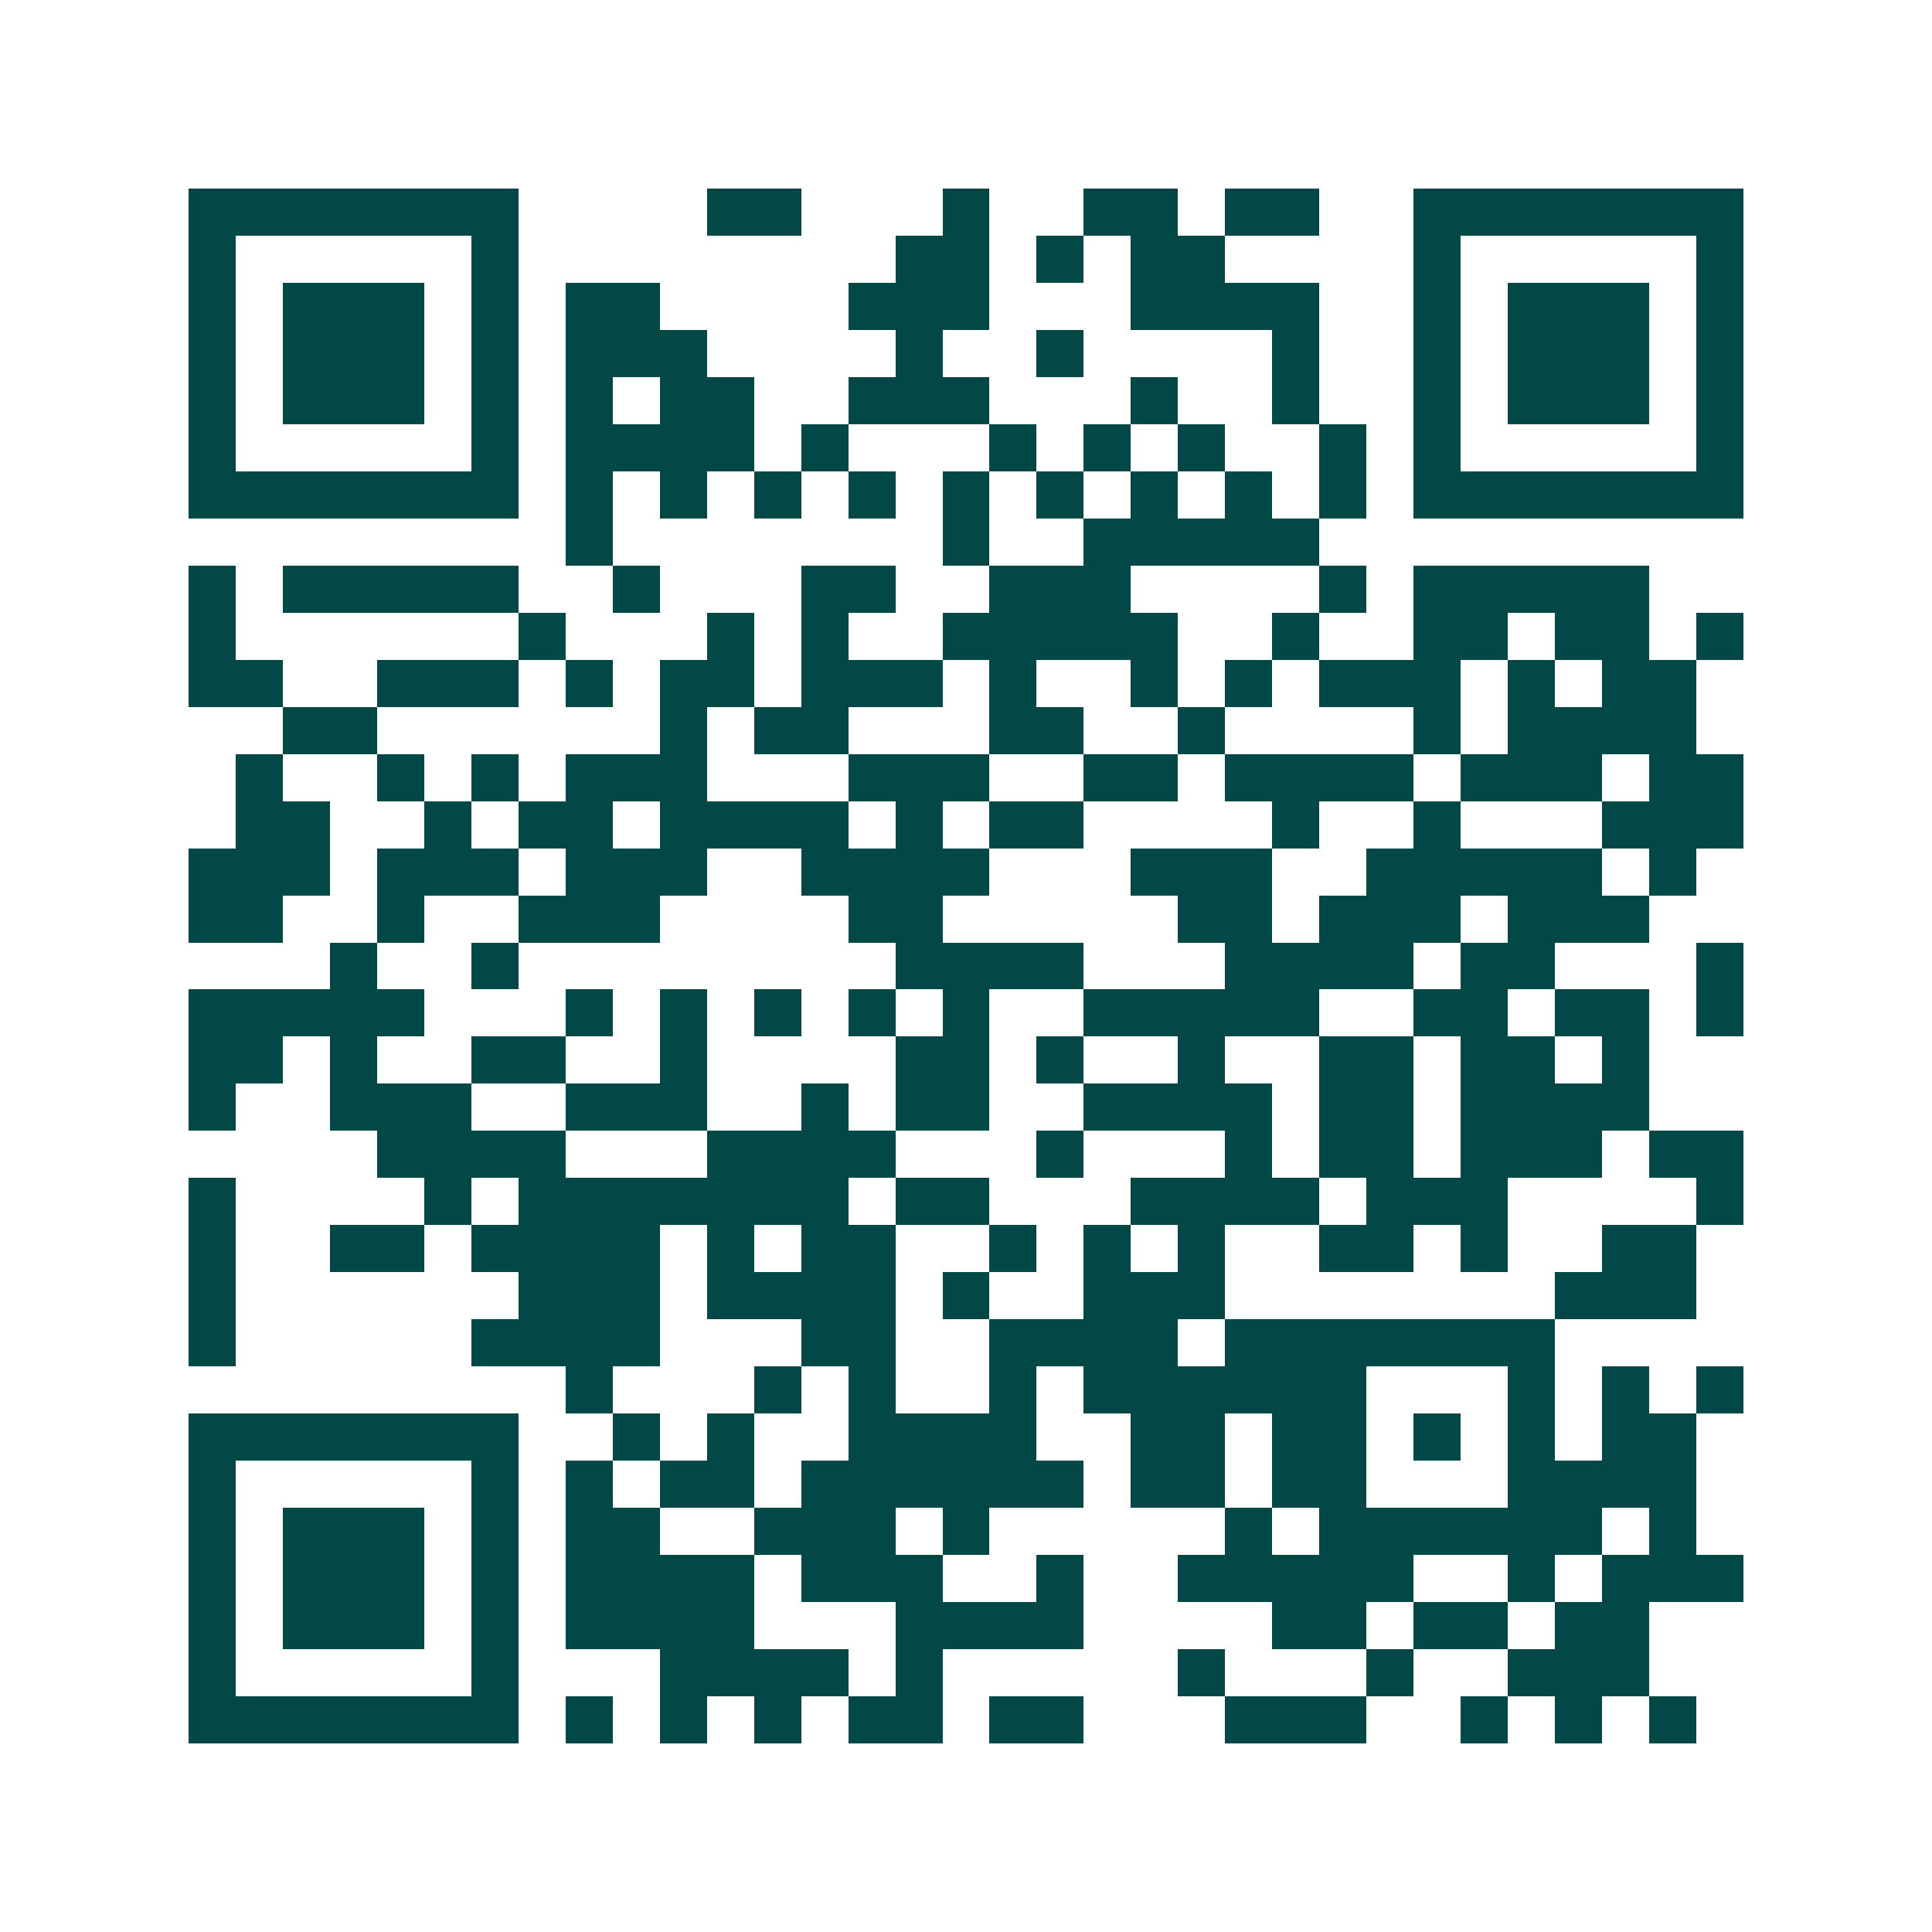 <svg xmlns="http://www.w3.org/2000/svg" width="200" height="200" viewBox="0 0 41 41" shape-rendering="crispEdges"><path fill="#ffffff" d="M0 0h41v41H0z"/><path stroke="#014847" d="M4 4.5h7m4 0h2m3 0h1m2 0h2m1 0h2m2 0h7M4 5.5h1m5 0h1m8 0h2m1 0h1m1 0h2m4 0h1m5 0h1M4 6.5h1m1 0h3m1 0h1m1 0h2m4 0h3m3 0h4m2 0h1m1 0h3m1 0h1M4 7.5h1m1 0h3m1 0h1m1 0h3m4 0h1m2 0h1m4 0h1m2 0h1m1 0h3m1 0h1M4 8.5h1m1 0h3m1 0h1m1 0h1m1 0h2m2 0h3m3 0h1m2 0h1m2 0h1m1 0h3m1 0h1M4 9.5h1m5 0h1m1 0h4m1 0h1m3 0h1m1 0h1m1 0h1m2 0h1m1 0h1m5 0h1M4 10.5h7m1 0h1m1 0h1m1 0h1m1 0h1m1 0h1m1 0h1m1 0h1m1 0h1m1 0h1m1 0h7M12 11.5h1m7 0h1m2 0h5M4 12.5h1m1 0h5m2 0h1m3 0h2m2 0h3m4 0h1m1 0h5M4 13.5h1m6 0h1m3 0h1m1 0h1m2 0h5m2 0h1m2 0h2m1 0h2m1 0h1M4 14.5h2m2 0h3m1 0h1m1 0h2m1 0h3m1 0h1m2 0h1m1 0h1m1 0h3m1 0h1m1 0h2M6 15.5h2m6 0h1m1 0h2m3 0h2m2 0h1m4 0h1m1 0h4M5 16.5h1m2 0h1m1 0h1m1 0h3m3 0h3m2 0h2m1 0h4m1 0h3m1 0h2M5 17.5h2m2 0h1m1 0h2m1 0h4m1 0h1m1 0h2m4 0h1m2 0h1m3 0h3M4 18.5h3m1 0h3m1 0h3m2 0h4m3 0h3m2 0h5m1 0h1M4 19.5h2m2 0h1m2 0h3m4 0h2m5 0h2m1 0h3m1 0h3M7 20.5h1m2 0h1m8 0h4m3 0h4m1 0h2m3 0h1M4 21.5h5m3 0h1m1 0h1m1 0h1m1 0h1m1 0h1m2 0h5m2 0h2m1 0h2m1 0h1M4 22.5h2m1 0h1m2 0h2m2 0h1m4 0h2m1 0h1m2 0h1m2 0h2m1 0h2m1 0h1M4 23.5h1m2 0h3m2 0h3m2 0h1m1 0h2m2 0h4m1 0h2m1 0h4M8 24.5h4m3 0h4m3 0h1m3 0h1m1 0h2m1 0h3m1 0h2M4 25.5h1m4 0h1m1 0h7m1 0h2m3 0h4m1 0h3m4 0h1M4 26.5h1m2 0h2m1 0h4m1 0h1m1 0h2m2 0h1m1 0h1m1 0h1m2 0h2m1 0h1m2 0h2M4 27.5h1m6 0h3m1 0h4m1 0h1m2 0h3m7 0h3M4 28.5h1m5 0h4m3 0h2m2 0h4m1 0h7M12 29.5h1m3 0h1m1 0h1m2 0h1m1 0h6m3 0h1m1 0h1m1 0h1M4 30.5h7m2 0h1m1 0h1m2 0h4m2 0h2m1 0h2m1 0h1m1 0h1m1 0h2M4 31.5h1m5 0h1m1 0h1m1 0h2m1 0h6m1 0h2m1 0h2m3 0h4M4 32.5h1m1 0h3m1 0h1m1 0h2m2 0h3m1 0h1m5 0h1m1 0h6m1 0h1M4 33.5h1m1 0h3m1 0h1m1 0h4m1 0h3m2 0h1m2 0h5m2 0h1m1 0h3M4 34.5h1m1 0h3m1 0h1m1 0h4m3 0h4m4 0h2m1 0h2m1 0h2M4 35.5h1m5 0h1m3 0h4m1 0h1m5 0h1m3 0h1m2 0h3M4 36.5h7m1 0h1m1 0h1m1 0h1m1 0h2m1 0h2m3 0h3m2 0h1m1 0h1m1 0h1"/></svg>
